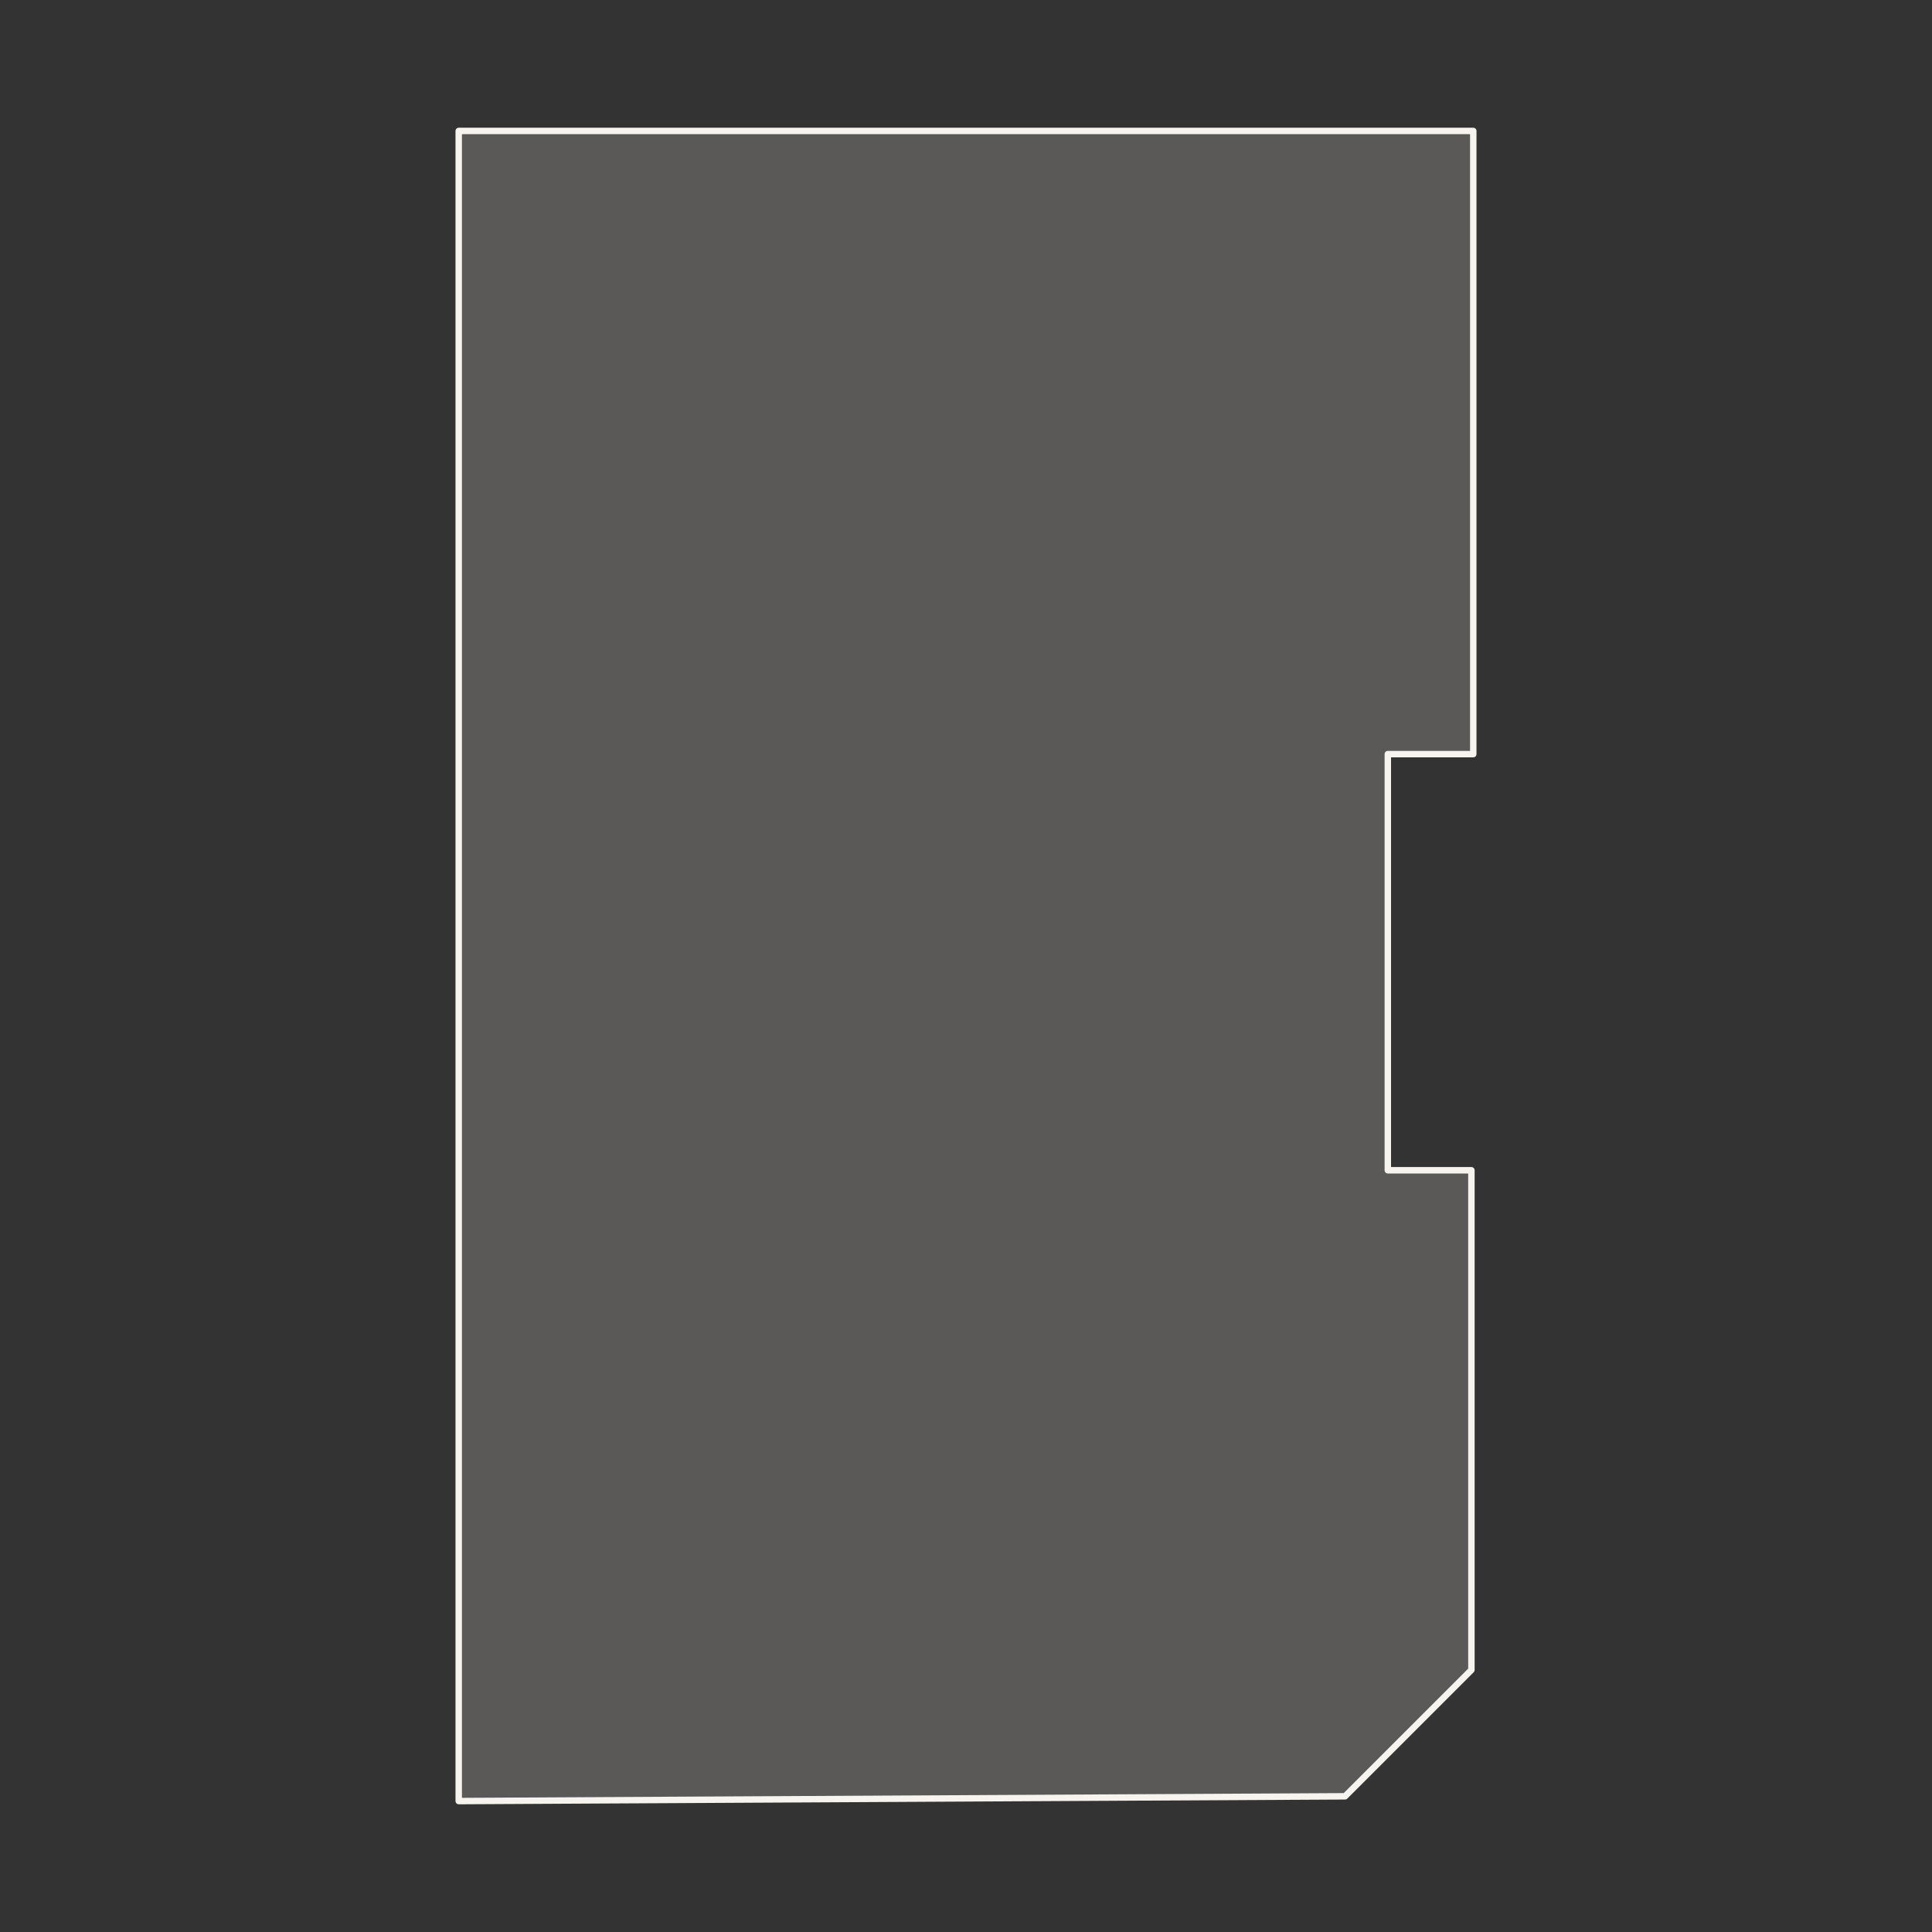 <svg viewBox="0 0 300 300" xmlns="http://www.w3.org/2000/svg" id="BREAD_BUTTER">
  <rect x="0" y="0" width="300" height="300" fill="#333333" stroke="none"/>
  <defs>
    <style>
      .cls-1 {
        fill: rgba(247, 244, 239, .2);
        stroke: #f7f4ef;
        stroke-linecap: round;
        stroke-linejoin: round;
      }
    </style>
  </defs>
  <polygon points="71.23 279.67 71.23 20.33 228.77 20.33 228.77 117.1 215.5 117.1 215.5 181.72 228.48 181.72 228.48 259.31 208.86 278.93 71.23 279.67" class="cls-1" id="BREAD_BUTTER-2"></polygon>
</svg>